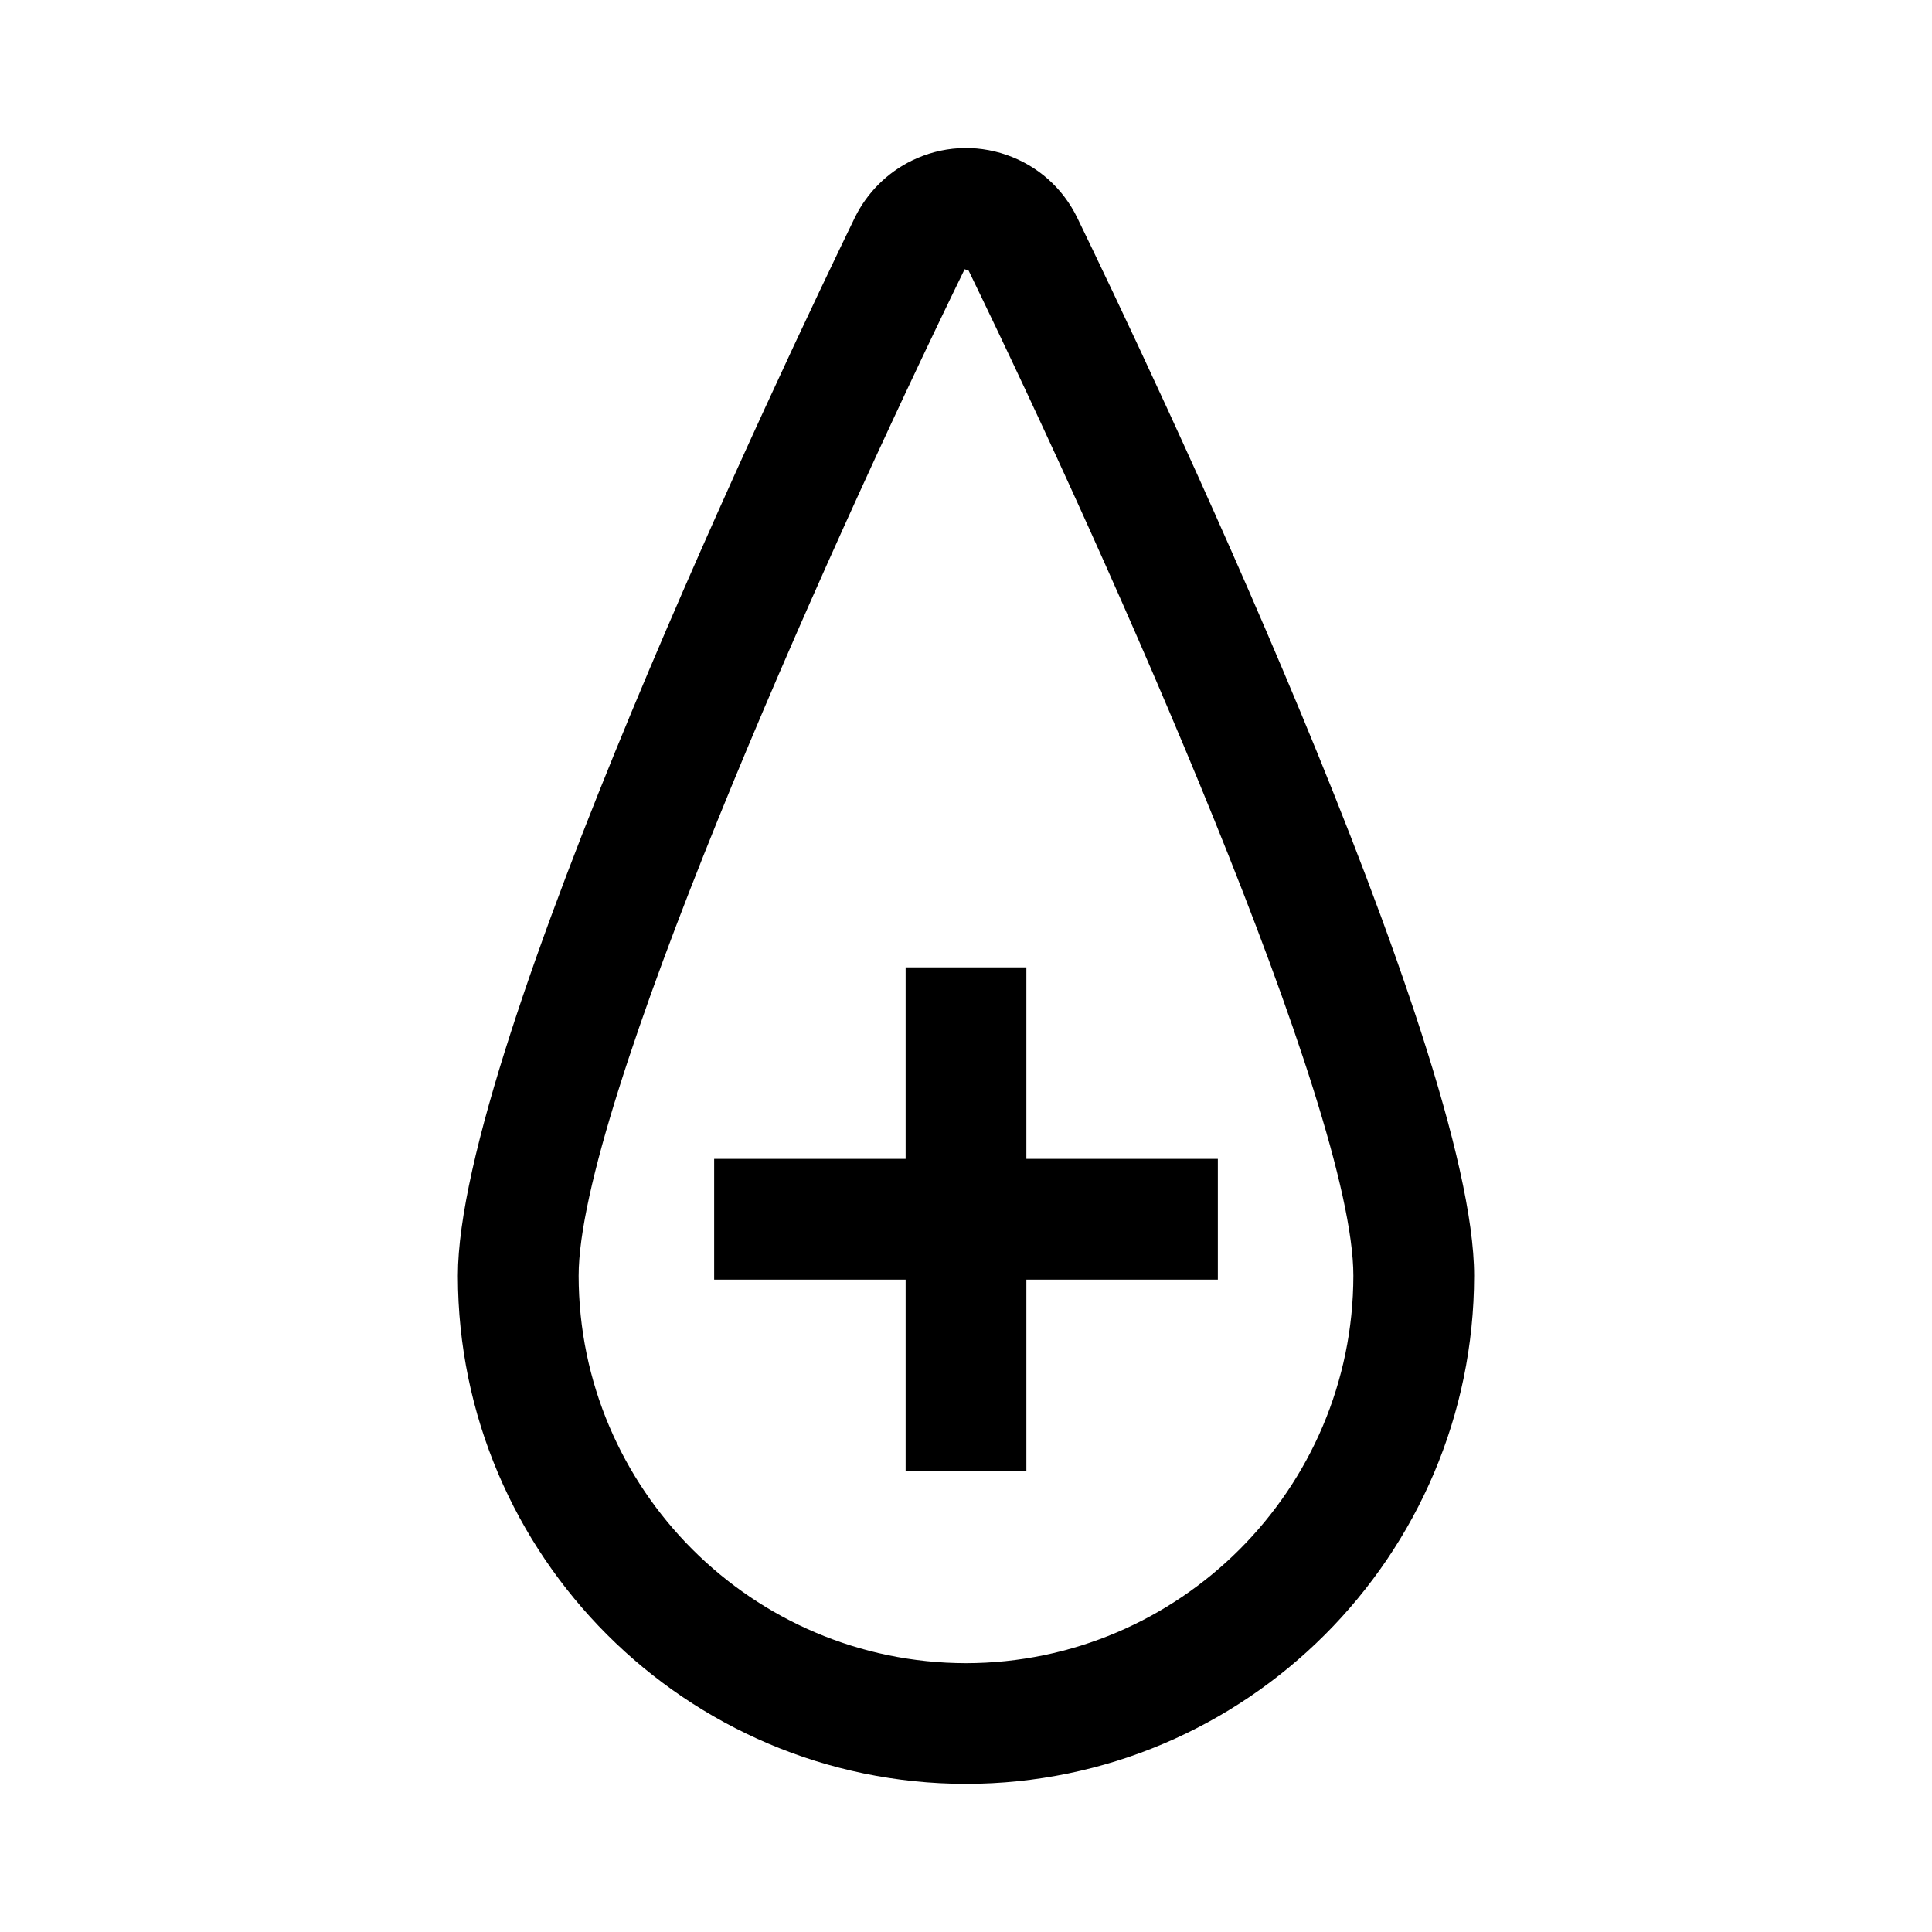 <svg version="1.1" id="Layer_1" xmlns="http://www.w3.org/2000/svg" xmlns:xlink="http://www.w3.org/1999/xlink" x="0px" y="0px" viewBox="0 0 48 48" style="enable-background:new 0 0 48 48;" xml:space="preserve">
<style type="text/css">
	.st0{fill:#FFFFFF;}
	.st1{fill:none;stroke:#000000;stroke-width:2.8;stroke-miterlimit:10;}
	.st2{fill:none;stroke:#000000;stroke-width:3;stroke-miterlimit:10;}
	.st3{fill:none;stroke:#000000;stroke-width:2.8;stroke-linecap:square;stroke-miterlimit:10;}
	.st4{fill:none;stroke:#000000;stroke-width:2.3;stroke-miterlimit:10;}
	.st5{fill:none;stroke:#000000;stroke-width:2;stroke-miterlimit:10;}
	.st6{fill:none;stroke:#000000;stroke-width:2;stroke-miterlimit:10;stroke-dasharray:4.587,4.587;}
	.st7{fill:none;stroke:#000000;stroke-width:1.5;stroke-miterlimit:10;}
	.st8{fill:none;stroke:#FFFFFF;stroke-width:2.6;stroke-miterlimit:10;}
	.st9{fill:none;stroke:#000000;stroke-width:1.3;stroke-miterlimit:10;}
</style>
<g>
	<path d="M24.002,44.32h-0.004c-6.952-0.008-12.614-5.67-12.622-12.622c0-5.688,8.214-22.896,9.86-26.288
		c0.302-0.619,0.808-1.125,1.425-1.423c0.736-0.357,1.569-0.407,2.344-0.139c0.776,0.269,1.4,0.823,1.759,1.562
		c1.646,3.392,9.86,20.6,9.86,26.285C36.616,38.651,30.954,44.313,24.002,44.32z M23.966,6.689
		c-3.581,7.346-9.59,20.837-9.59,25.008c0.006,5.3,4.323,9.617,9.624,9.624c5.301-0.007,9.618-4.324,9.624-9.626
		c0-4.169-6.009-17.66-9.56-24.974l-0.002,0.001L23.966,6.689z"></path>
	<g>
		<rect x="17.743" y="28.792" width="12.514" height="3"></rect>
		<rect x="22.5" y="24.034" width="3" height="12.515"></rect>
	</g>
</g>
</svg>
